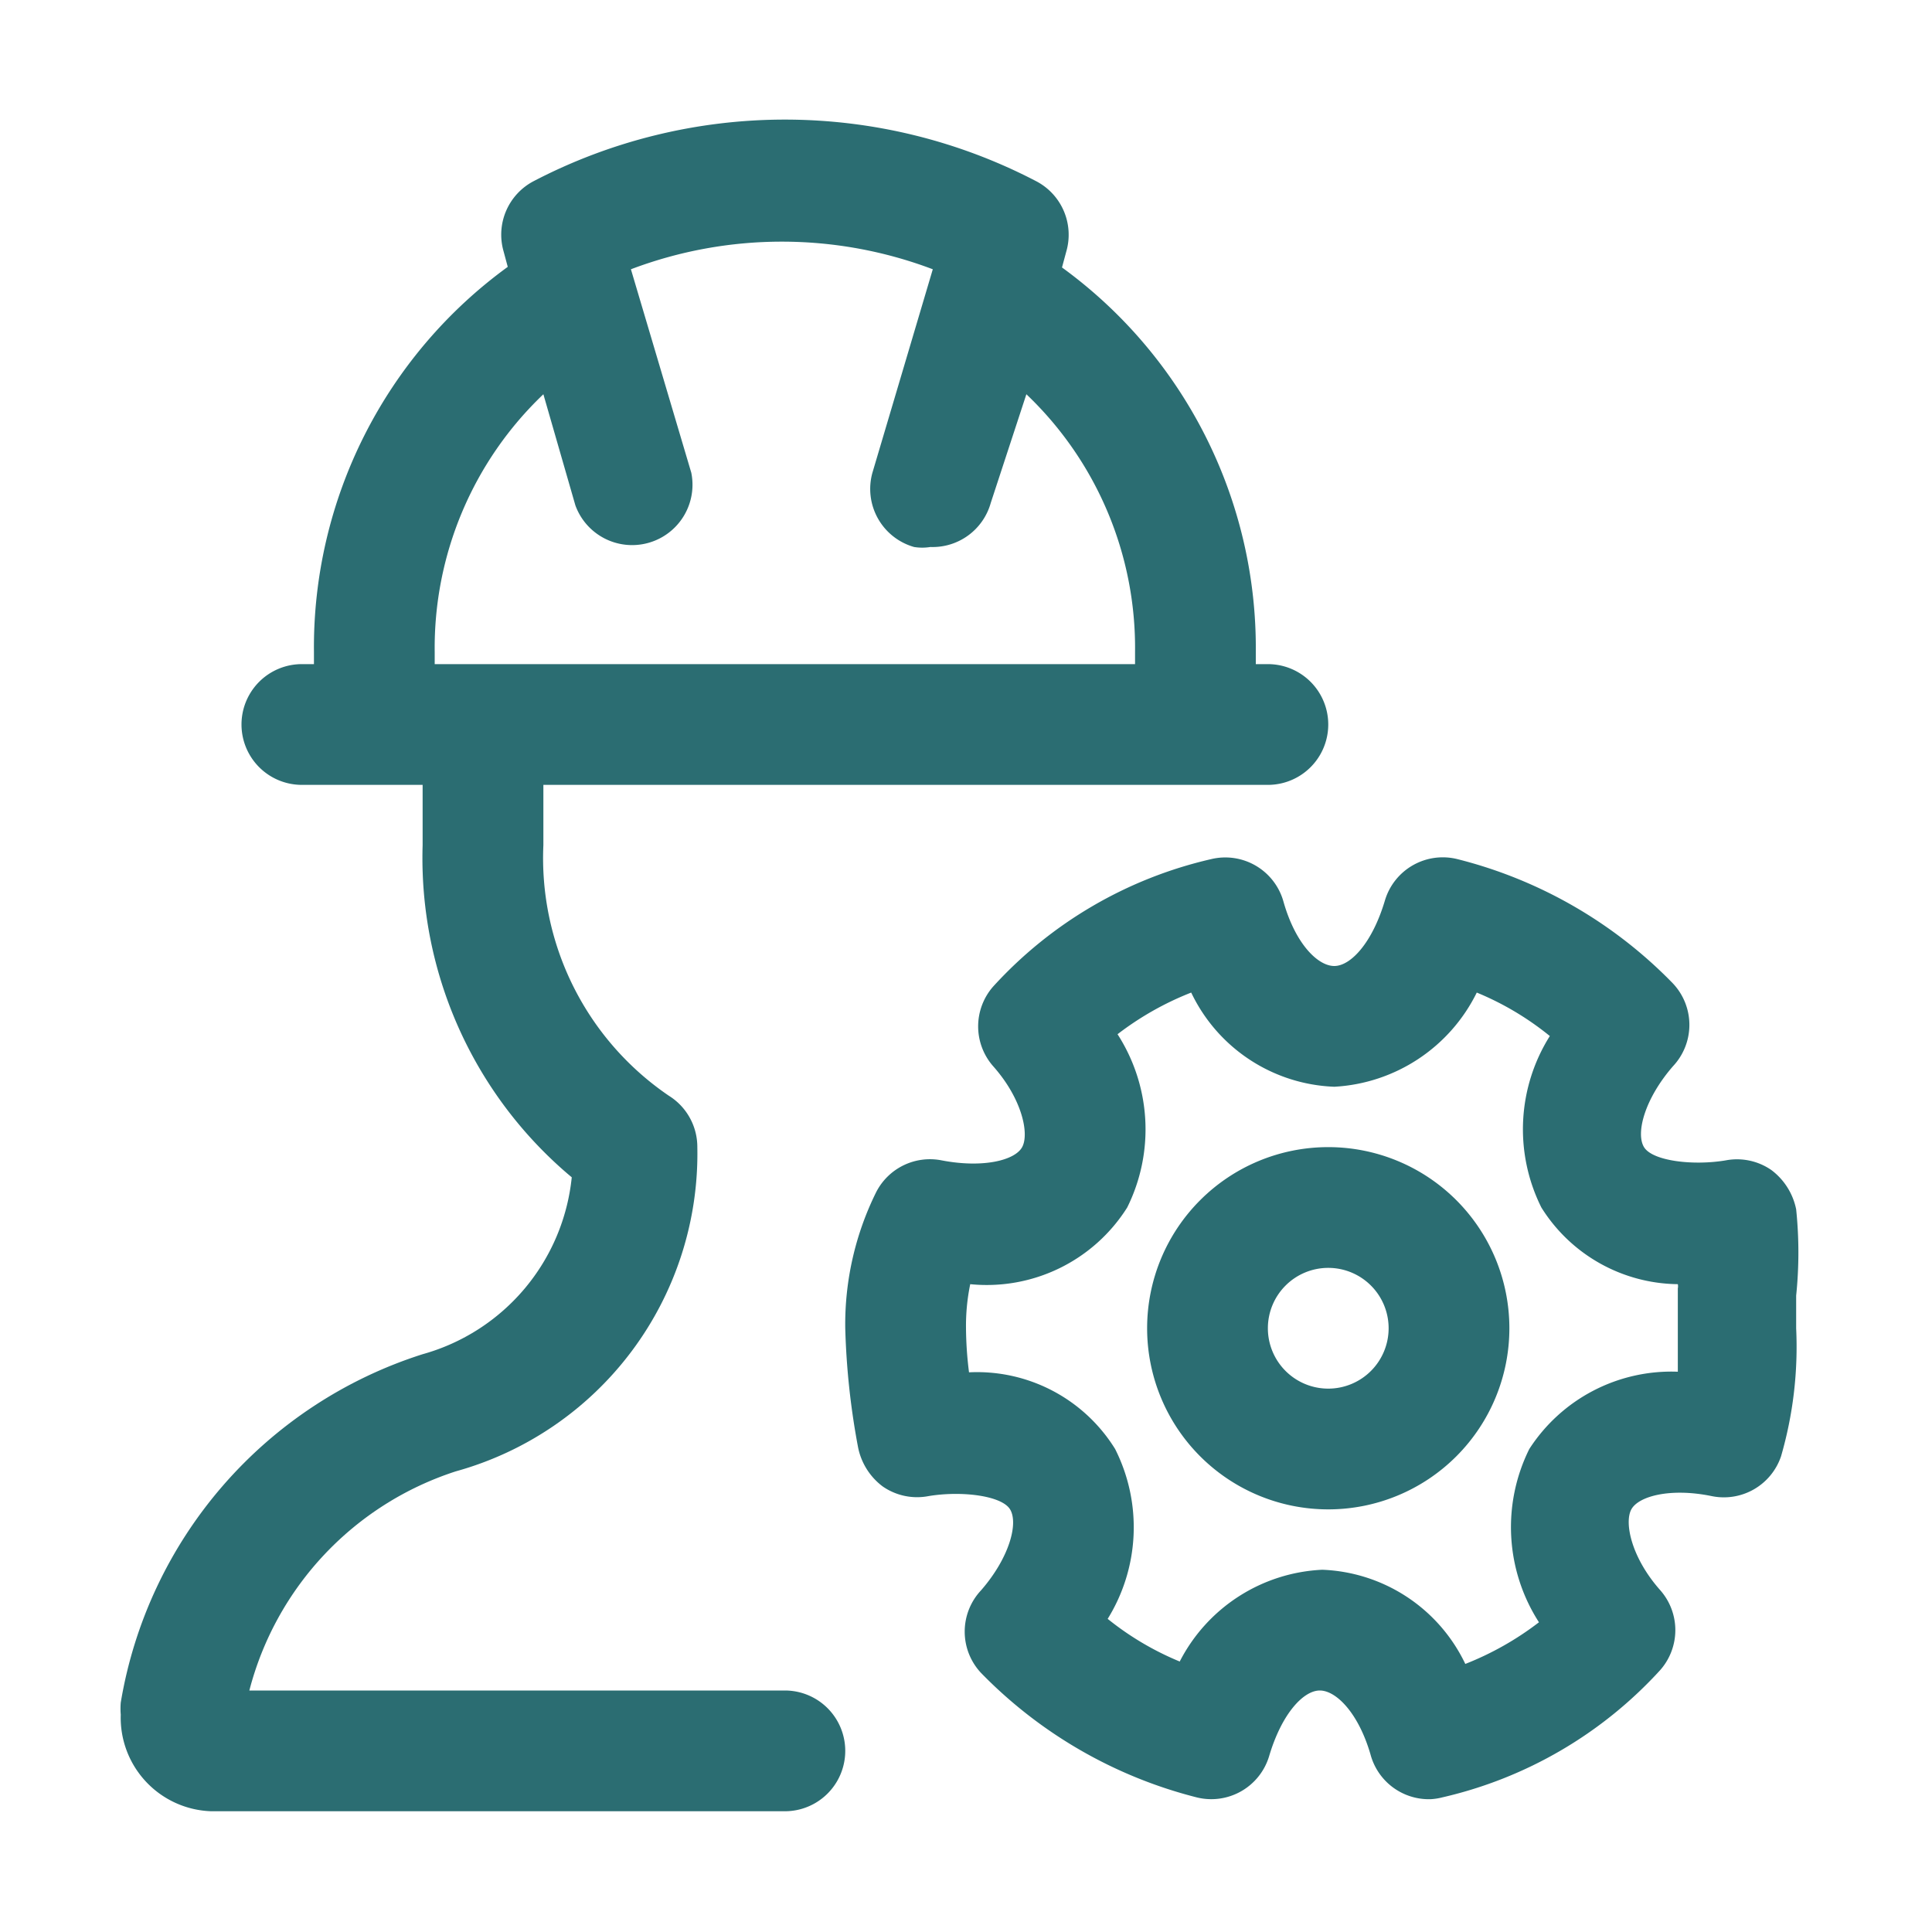 <svg id="Icons" xmlns="http://www.w3.org/2000/svg" viewBox="0 0 32 32"><defs><style>.cls-1{fill:#2b6d72;}</style></defs><path class="cls-1" d="M23.7,29.8a1,1,0,0,1-1-.74c-.2-.69-.57-1.06-.84-1.06s-.63.38-.84,1.09a1,1,0,0,1-1.2.68,7.59,7.59,0,0,1-3.57-2.06,1,1,0,0,1,0-1.37c.47-.54.62-1.11.48-1.34s-.81-.31-1.35-.22a1,1,0,0,1-.76-.16,1.07,1.07,0,0,1-.41-.66A12.38,12.38,0,0,1,14,22a4.93,4.93,0,0,1,.51-2.25,1,1,0,0,1,1.09-.53c.68.13,1.21,0,1.33-.22s0-.8-.48-1.34a1,1,0,0,1,0-1.32,7,7,0,0,1,3.61-2.11,1,1,0,0,1,1.2.71c.2.7.57,1.06.84,1.06s.63-.38.84-1.09a1,1,0,0,1,1.2-.68,7.54,7.54,0,0,1,3.57,2.06,1,1,0,0,1,0,1.37c-.47.54-.62,1.11-.48,1.34s.81.31,1.35.22a1,1,0,0,1,.76.16,1.08,1.08,0,0,1,.41.65,6.94,6.94,0,0,1,0,1.43c0,.18,0,.36,0,.54a6.51,6.51,0,0,1-.25,2.12,1,1,0,0,1-1.15.66c-.68-.14-1.21,0-1.33.22s0,.8.48,1.34a1,1,0,0,1,0,1.32,7,7,0,0,1-3.61,2.11A1,1,0,0,1,23.7,29.8Zm-5.37-3a4.84,4.84,0,0,0,1.21.72A2.8,2.8,0,0,1,21.9,26a2.74,2.74,0,0,1,2.37,1.56,5,5,0,0,0,1.22-.69A2.91,2.91,0,0,1,25.33,24a2.8,2.8,0,0,1,2.46-1.28c0-.22,0-.46,0-.72s0-.44,0-.66a.17.17,0,0,0,0-.07A2.7,2.7,0,0,1,25.53,20a2.9,2.9,0,0,1,.14-2.84,4.84,4.84,0,0,0-1.21-.72A2.8,2.8,0,0,1,22.1,18a2.74,2.74,0,0,1-2.37-1.56,5,5,0,0,0-1.22.69A2.91,2.91,0,0,1,18.67,20a2.75,2.75,0,0,1-2.6,1.27A3.41,3.41,0,0,0,16,22a6.11,6.11,0,0,0,.05.73A2.69,2.69,0,0,1,18.47,24,2.88,2.88,0,0,1,18.33,26.84Z"/><path class="cls-1" d="M22,25a3,3,0,1,1,3-3A3,3,0,0,1,22,25Zm0-4a1,1,0,1,0,1,1A1,1,0,0,0,22,21Z"/><path class="cls-1" d="M21,11h-.2v-.2a7.79,7.79,0,0,0-3.21-6.37l.07-.26A1,1,0,0,0,17.16,3,9,9,0,0,0,8.84,3a1,1,0,0,0-.5,1.16l.07.26A7.79,7.79,0,0,0,5.2,10.8V11H5a1,1,0,0,0,0,2H7v1a6.89,6.89,0,0,0,2.47,5.5A3.4,3.4,0,0,1,7,22.43,7.32,7.32,0,0,0,2,28.2a1.23,1.23,0,0,0,0,.2A1.55,1.55,0,0,0,3.5,30H13a1,1,0,0,0,0-2H4.13a5.18,5.18,0,0,1,3.42-3.63,5.46,5.46,0,0,0,4-5.37,1,1,0,0,0-.47-.85A4.76,4.76,0,0,1,9,14V13H21a1,1,0,0,0,0-2Zm-2.2,0H7.2v-.2A5.8,5.8,0,0,1,9,6.53l.53,1.84a1,1,0,0,0,1.92-.54l-1-3.37a7.06,7.06,0,0,1,5,0l-1,3.37a1,1,0,0,0,.69,1.23.84.84,0,0,0,.27,0,1,1,0,0,0,1-.73L17,6.53A5.8,5.8,0,0,1,18.8,10.8Z"/></svg>